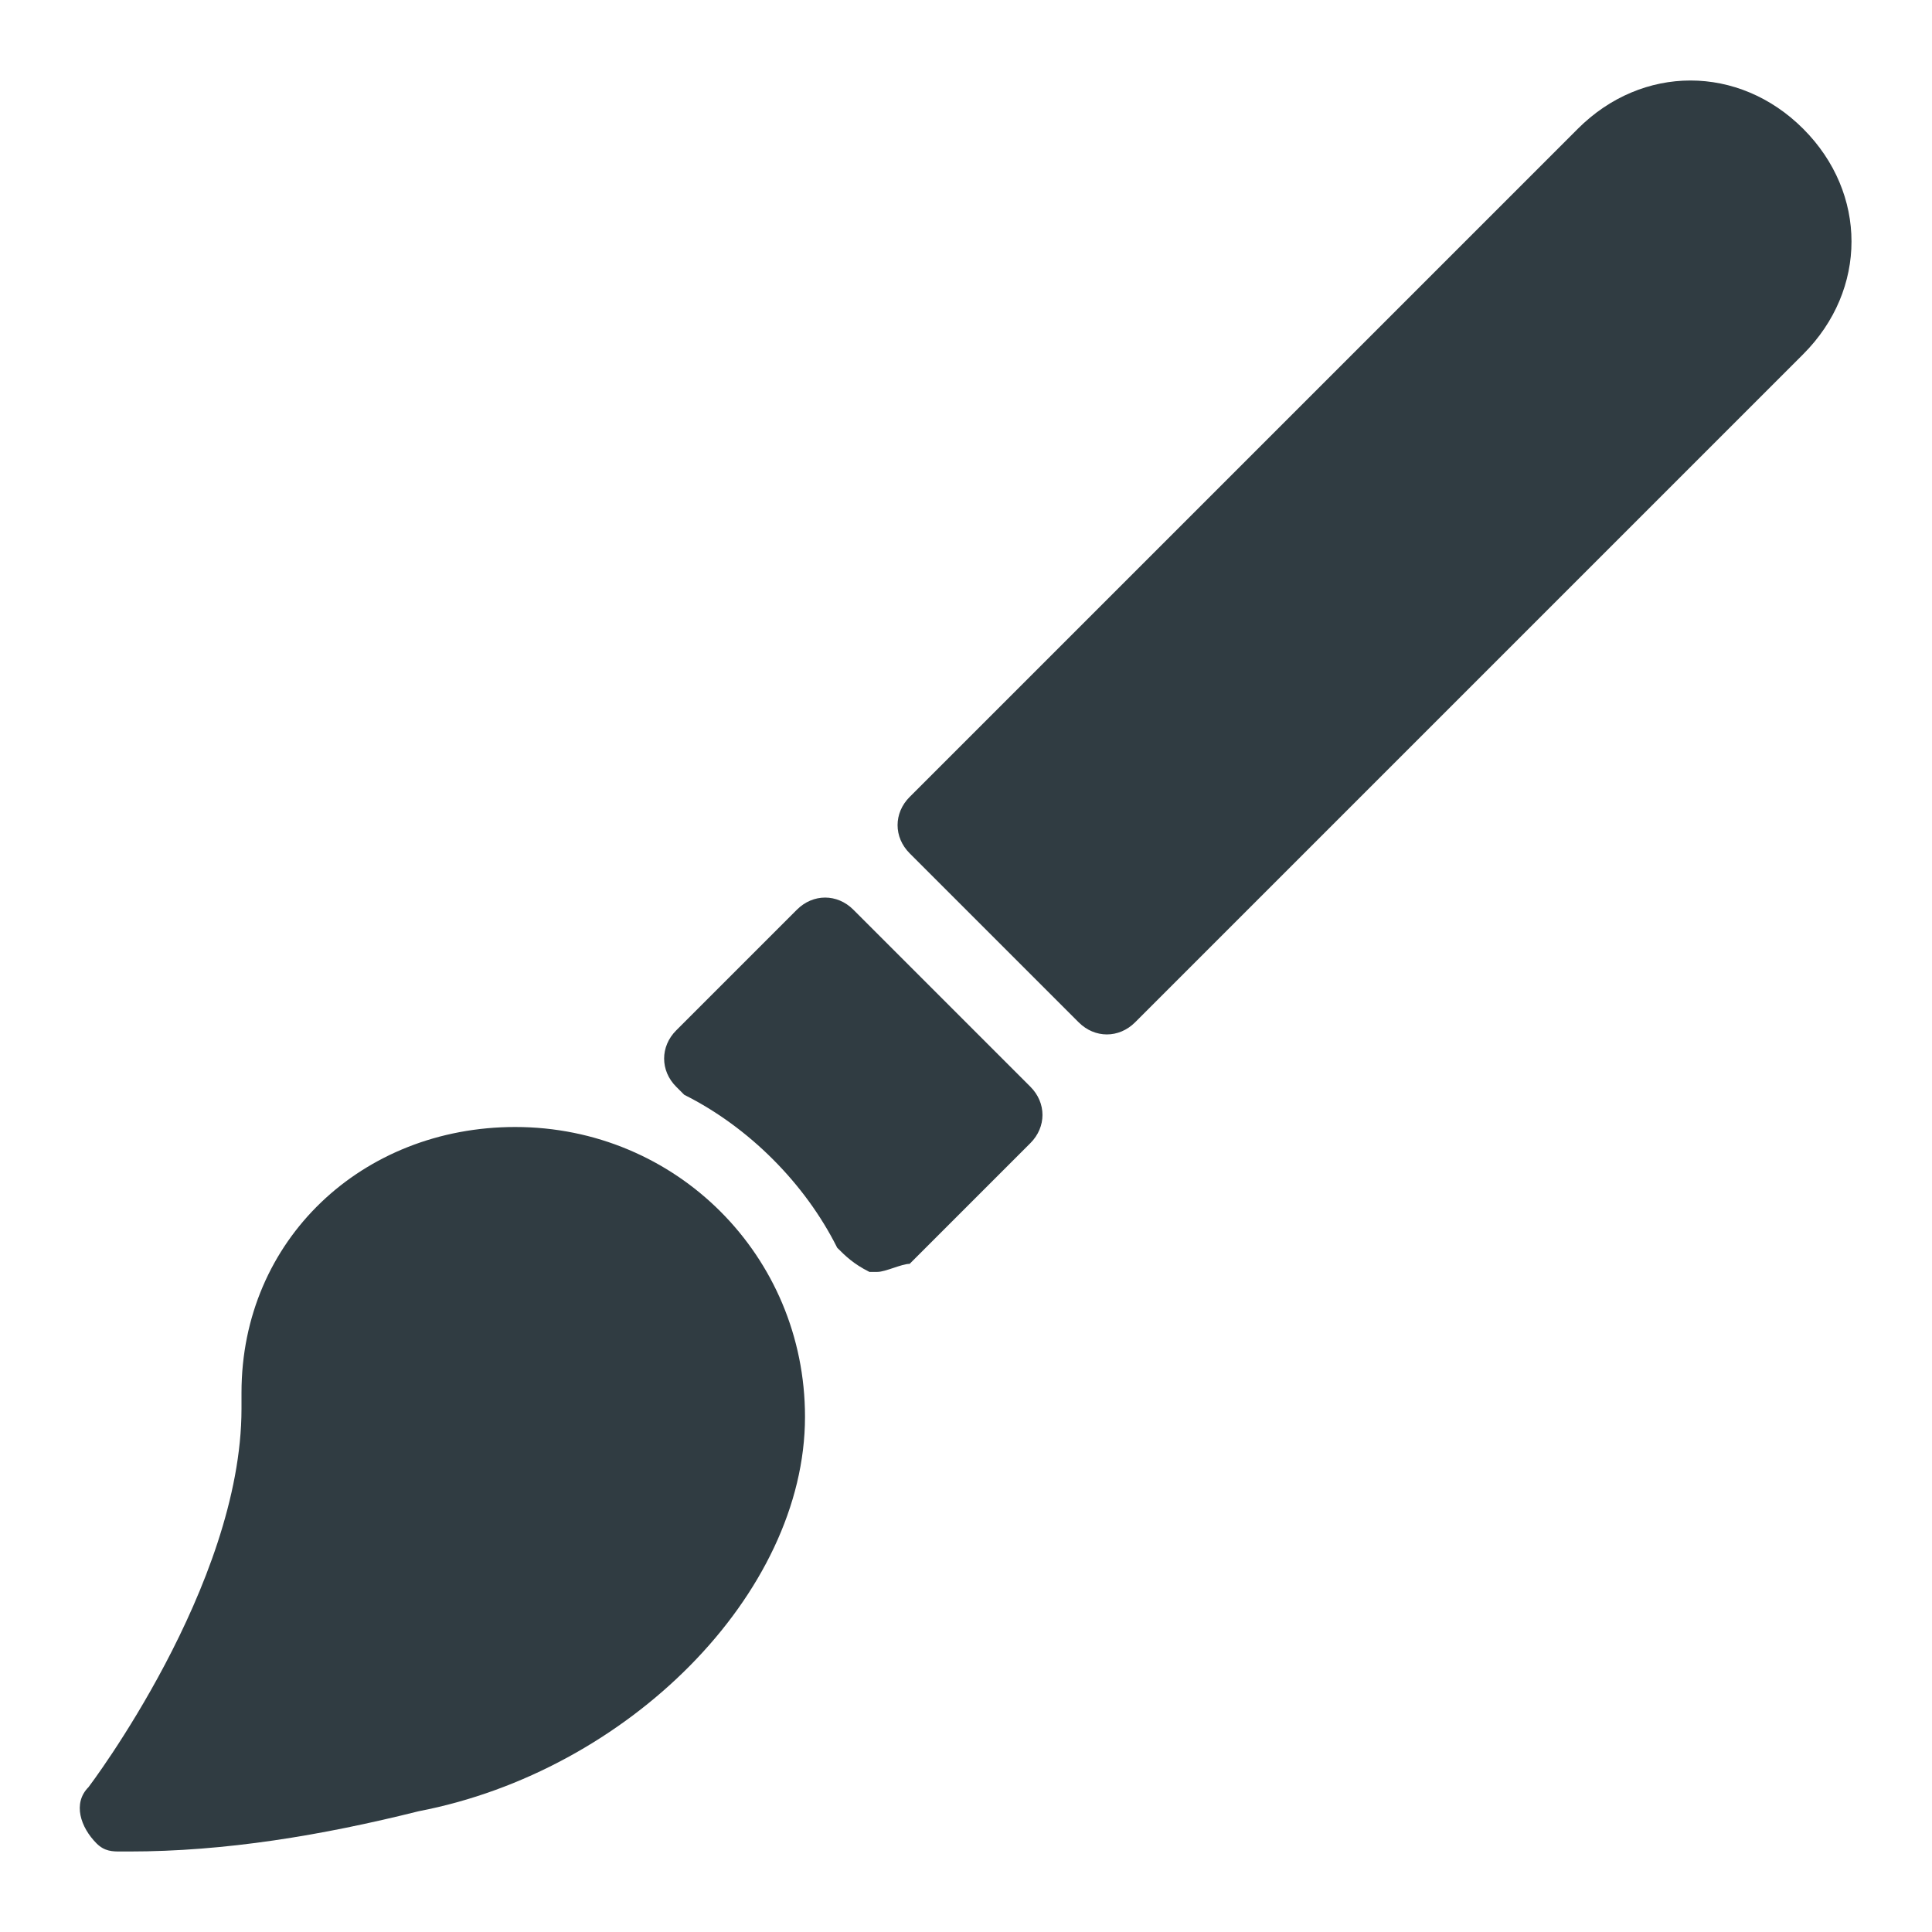<svg xmlns="http://www.w3.org/2000/svg" viewBox="0 0 24 24" id="brush">
  <path fill="#303c42" d="M6.4 14C4.5 14 3 15.4 3 17.3v.2c0 2.2-1.9 4.7-1.9 4.7-.2.2-.1.5.1.7.1.1.2.1.3.1h.1c1.2 0 2.4-.2 3.6-.5 2.6-.5 4.8-2.7 4.8-4.9 0-2-1.6-3.6-3.6-3.6zm4.2-2.7c-.2-.2-.5-.2-.7 0l-1.5 1.5c-.2.2-.2.5 0 .7l.1.1c.8.4 1.5 1.1 1.9 1.9.1.1.2.2.4.3h.1c.1 0 .3-.1.4-.1l1.5-1.5c.2-.2.2-.5 0-.7l-2.2-2.2zM21 1c-.5 0-1 .2-1.4.6l-8.3 8.3c-.2.2-.2.5 0 .7l2.1 2.1c.2.2.5.2.7 0l8.3-8.3c.8-.8.8-2 0-2.8-.4-.4-.9-.6-1.4-.6z"></path>
</svg>
